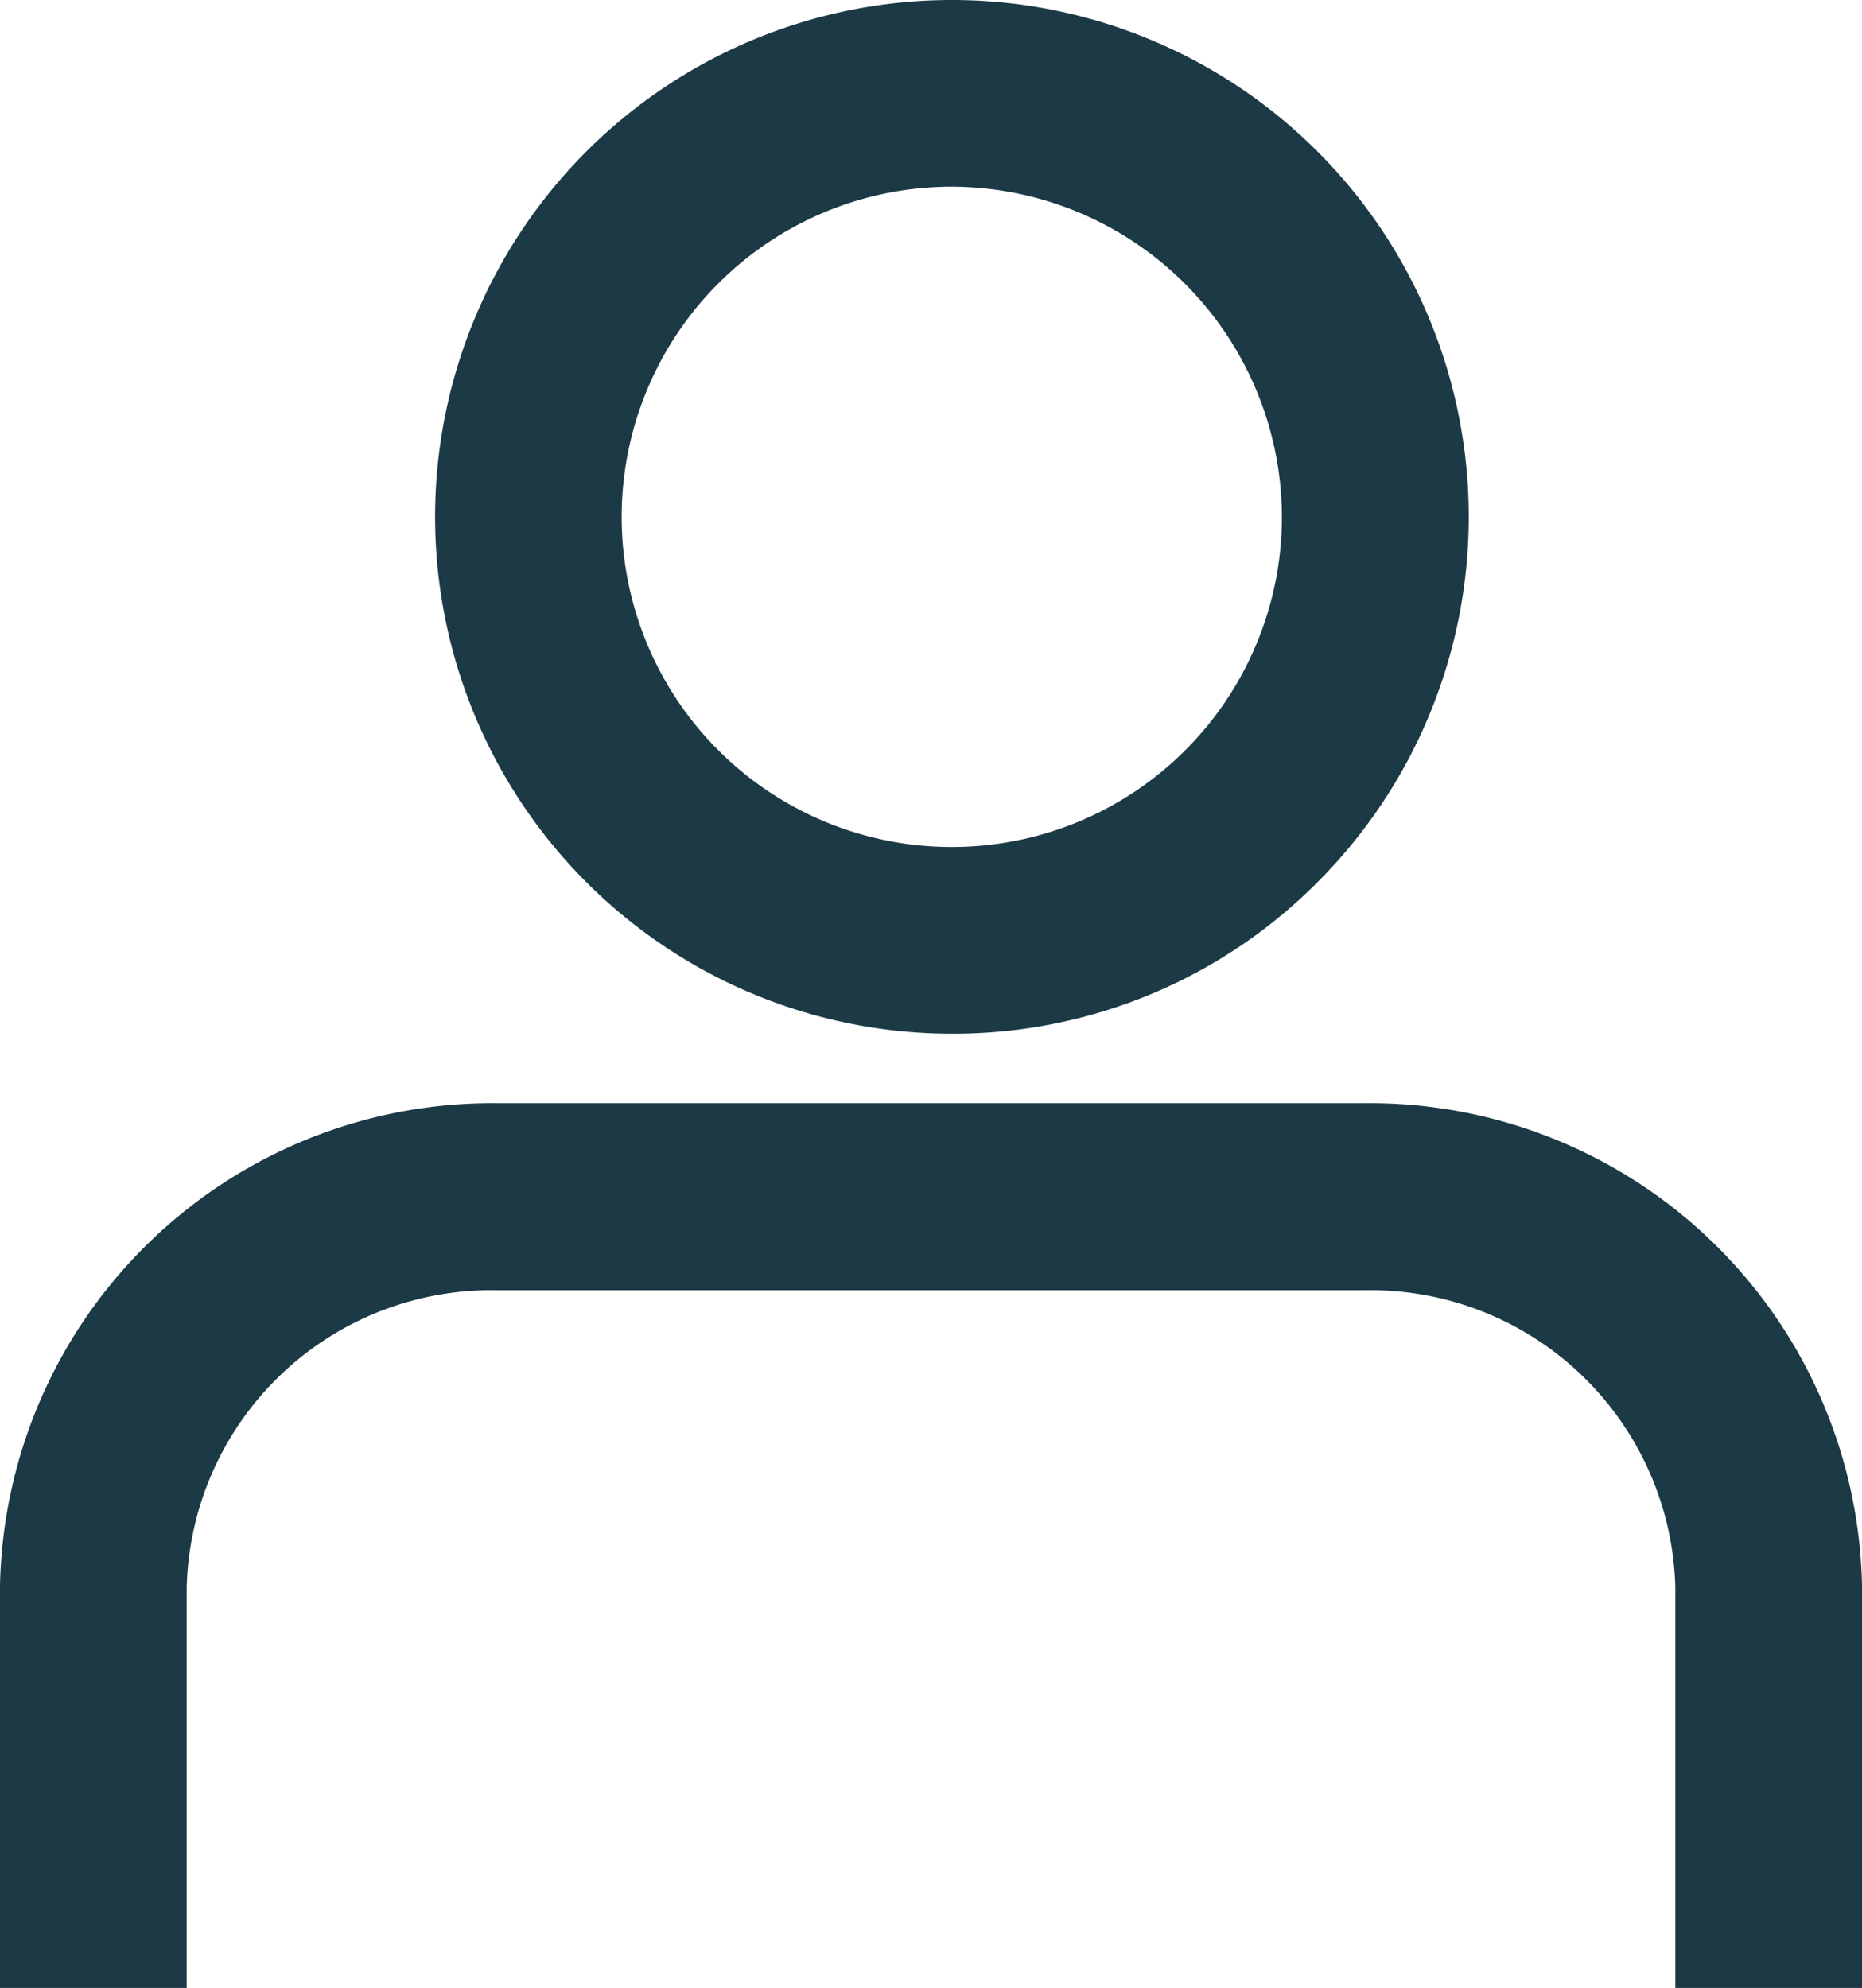 <svg id="Group_693" data-name="Group 693" xmlns="http://www.w3.org/2000/svg" width="26.25" height="28.024" viewBox="0 0 26.25 28.024">
  <path id="Path_1000" data-name="Path 1000" d="M18.521,13.312H6.328A6.229,6.229,0,0,0,0,19.421v4.958H1.231V19.421a5,5,0,0,1,5.1-4.878H18.521a5,5,0,0,1,5.1,4.878v4.958h1.231V19.421a6.228,6.228,0,0,0-6.328-6.109" transform="translate(0.701 2.944)" fill="#1c3946"/>
  <path id="Path_1000_-_Outline" data-name="Path 1000 - Outline" d="M25.6,25.13H22.968V19.48a4.3,4.3,0,0,0-4.382-4.186H6.364A4.3,4.3,0,0,0,1.982,19.48v5.65H-.65V19.458a6.941,6.941,0,0,1,7.034-6.8H18.566a6.94,6.94,0,0,1,7.034,6.8V25.13Z" transform="translate(0.65 2.894)" fill="#1c3946"/>
  <path id="Path_1001" data-name="Path 1001" d="M11.833,13.17A6.585,6.585,0,1,0,5.248,6.585a6.585,6.585,0,0,0,6.585,6.585m0-11.94A5.355,5.355,0,1,1,6.479,6.585,5.355,5.355,0,0,1,11.833,1.23" transform="translate(1.585 0.702)" fill="#1c3946"/>
  <path id="Path_1001_-_Outline" data-name="Path 1001 - Outline" d="M11.884,13.921h0a7.286,7.286,0,1,1,5.153-2.134A7.238,7.238,0,0,1,11.884,13.921Zm0-11.94a4.654,4.654,0,1,0,4.653,4.654A4.668,4.668,0,0,0,11.885,1.981Z" transform="translate(1.535 0.651)" fill="#1c3946"/>
</svg>
